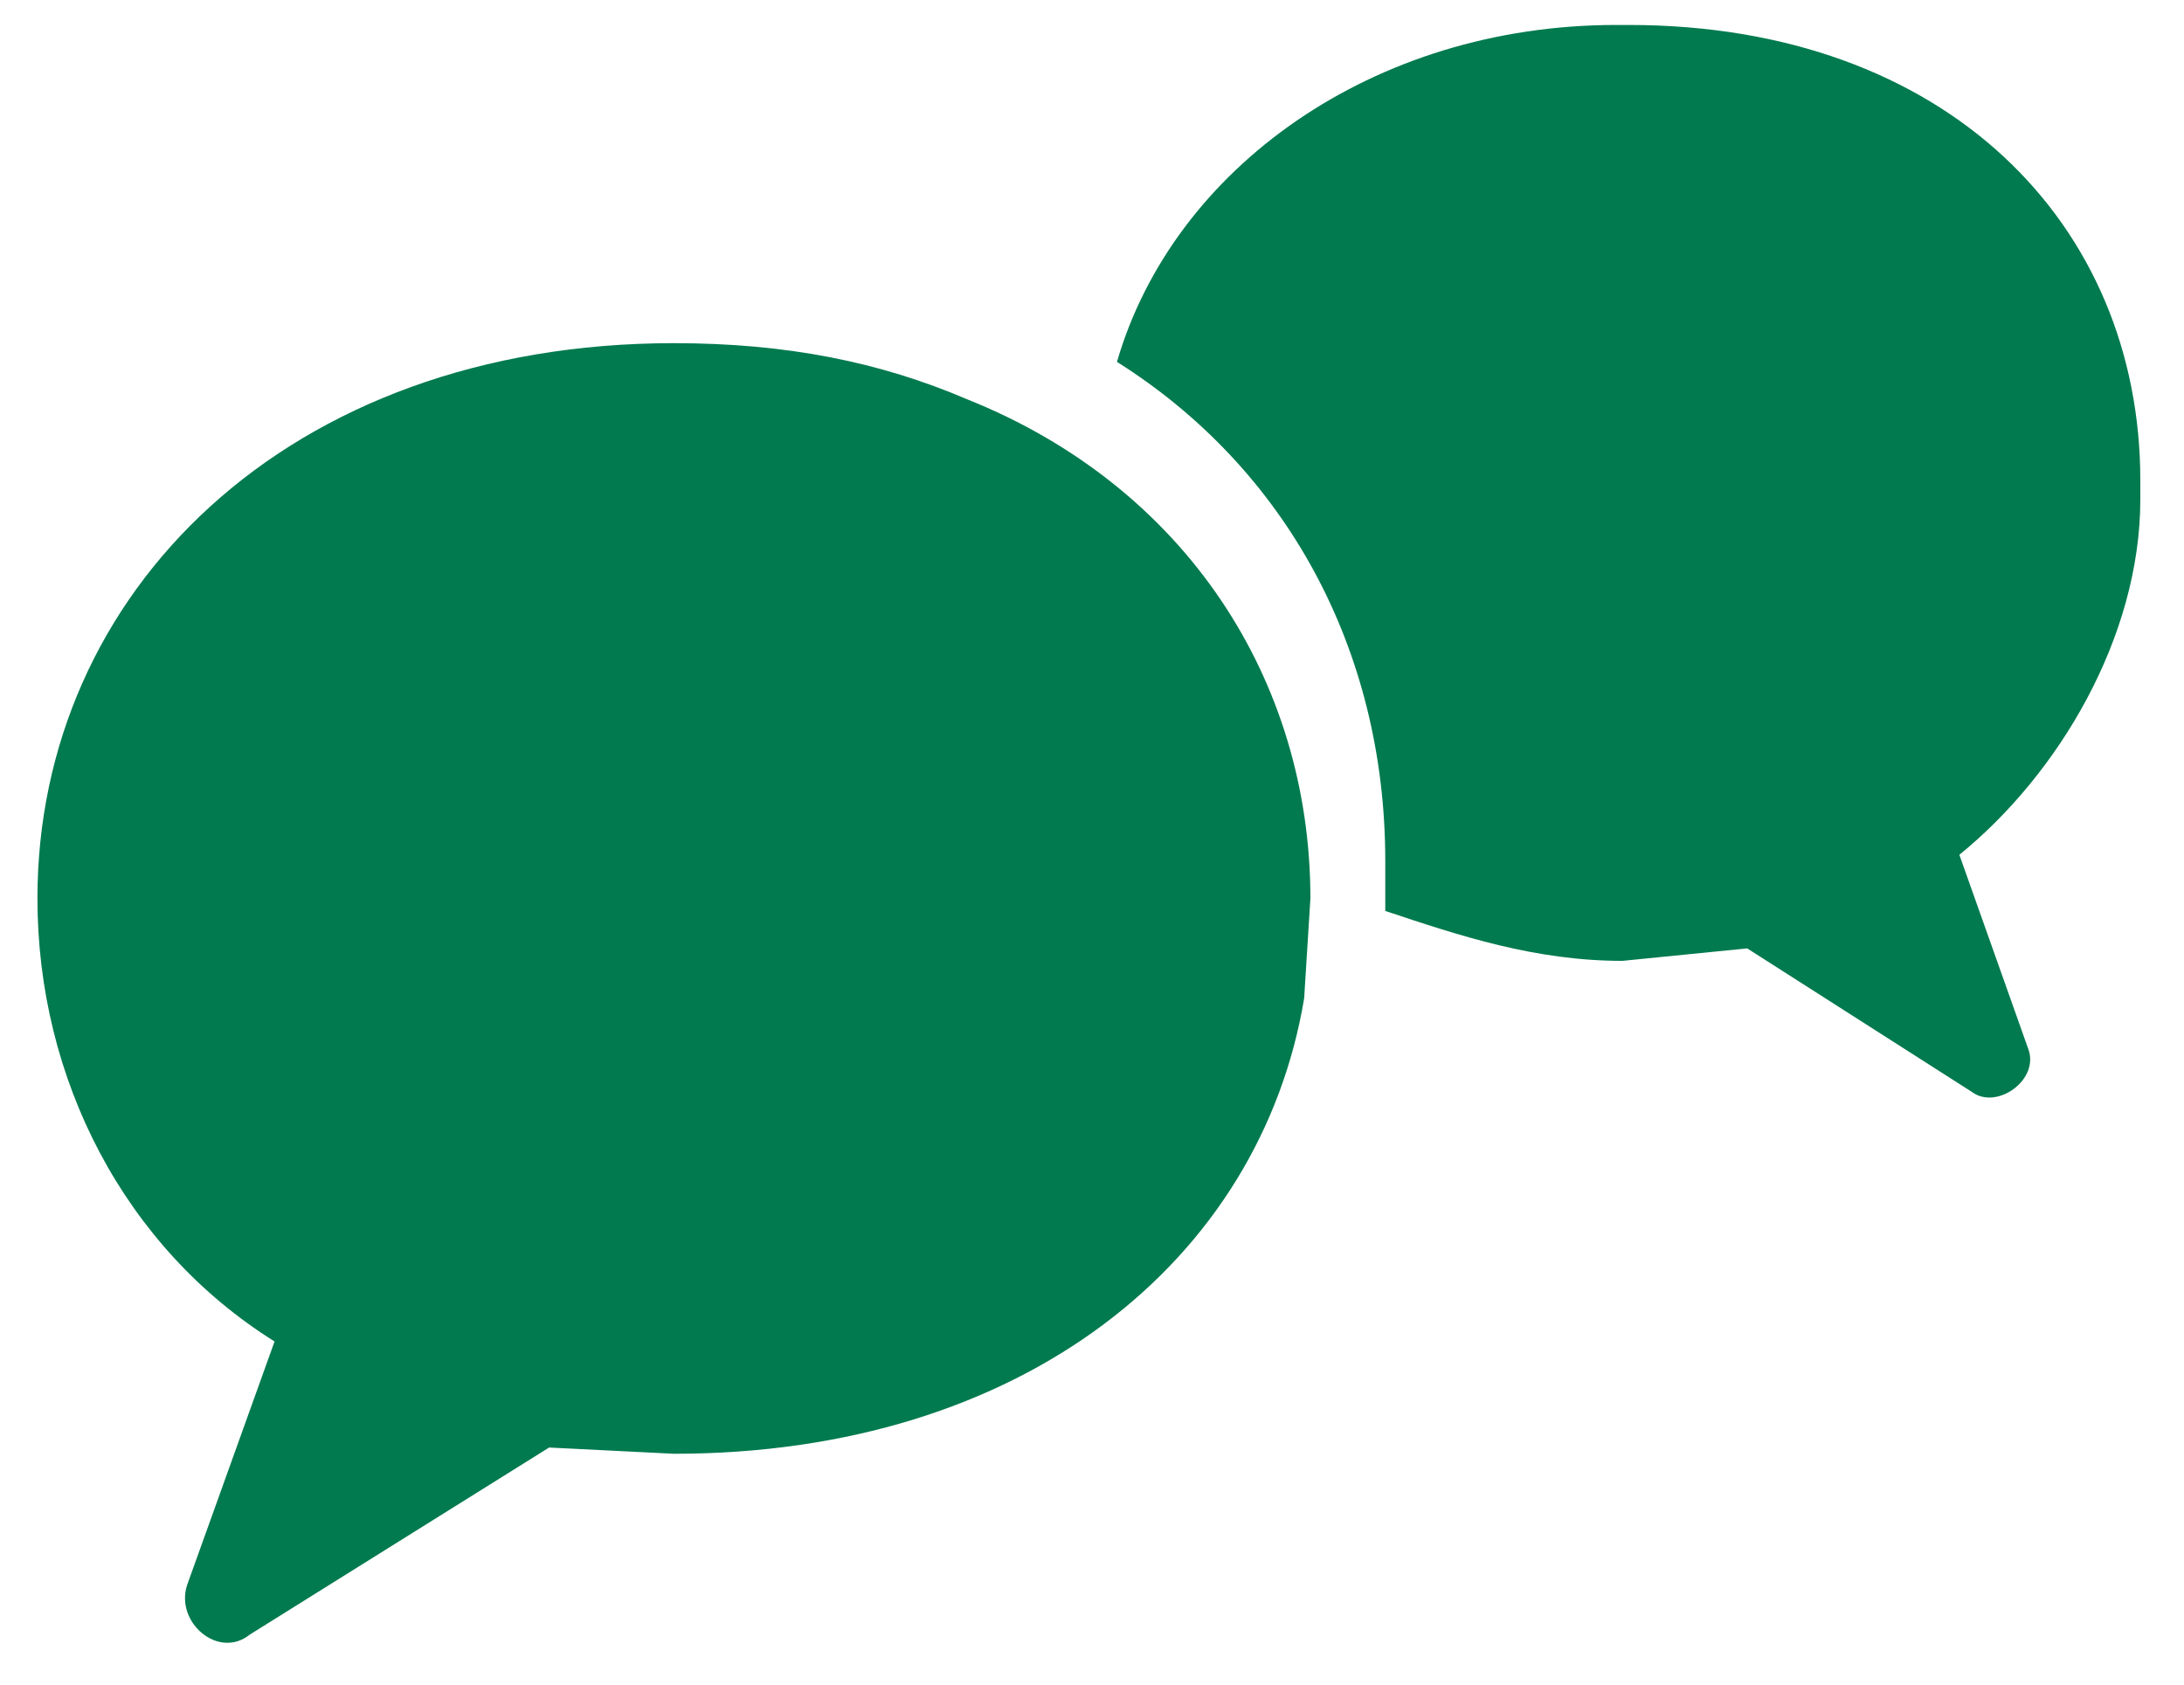 <svg width="35" height="27" fill="none" xmlns="http://www.w3.org/2000/svg"><path d="M15.5 6.4c-1.4-.6-2.9-.9-4.7-.9C4.6 5.5.6 9.5.6 14.4c0 2.9 1.4 5.6 3.8 7.1L3 25.4c-.2.6.5 1.2 1 .8l4.8-3 2 .1c5.6 0 9.4-3.1 10.1-7.3l.1-1.6c0-3.5-2-6.6-5.5-8z" fill="#017A4F"/><path d="M34.3 8v-.3c0-4.1-3.1-7.3-8.2-7.3h-.2c-3.9 0-7.1 2.3-8 5.4 2.7 1.7 4.3 4.6 4.3 8v.8c1.2.4 2.4.8 3.8.8l2-.2 3.6 2.3c.4.3 1.1-.2.9-.7l-1.1-3.1c1.6-1.3 2.9-3.5 2.9-5.7z" fill="#017A4F"/></svg>